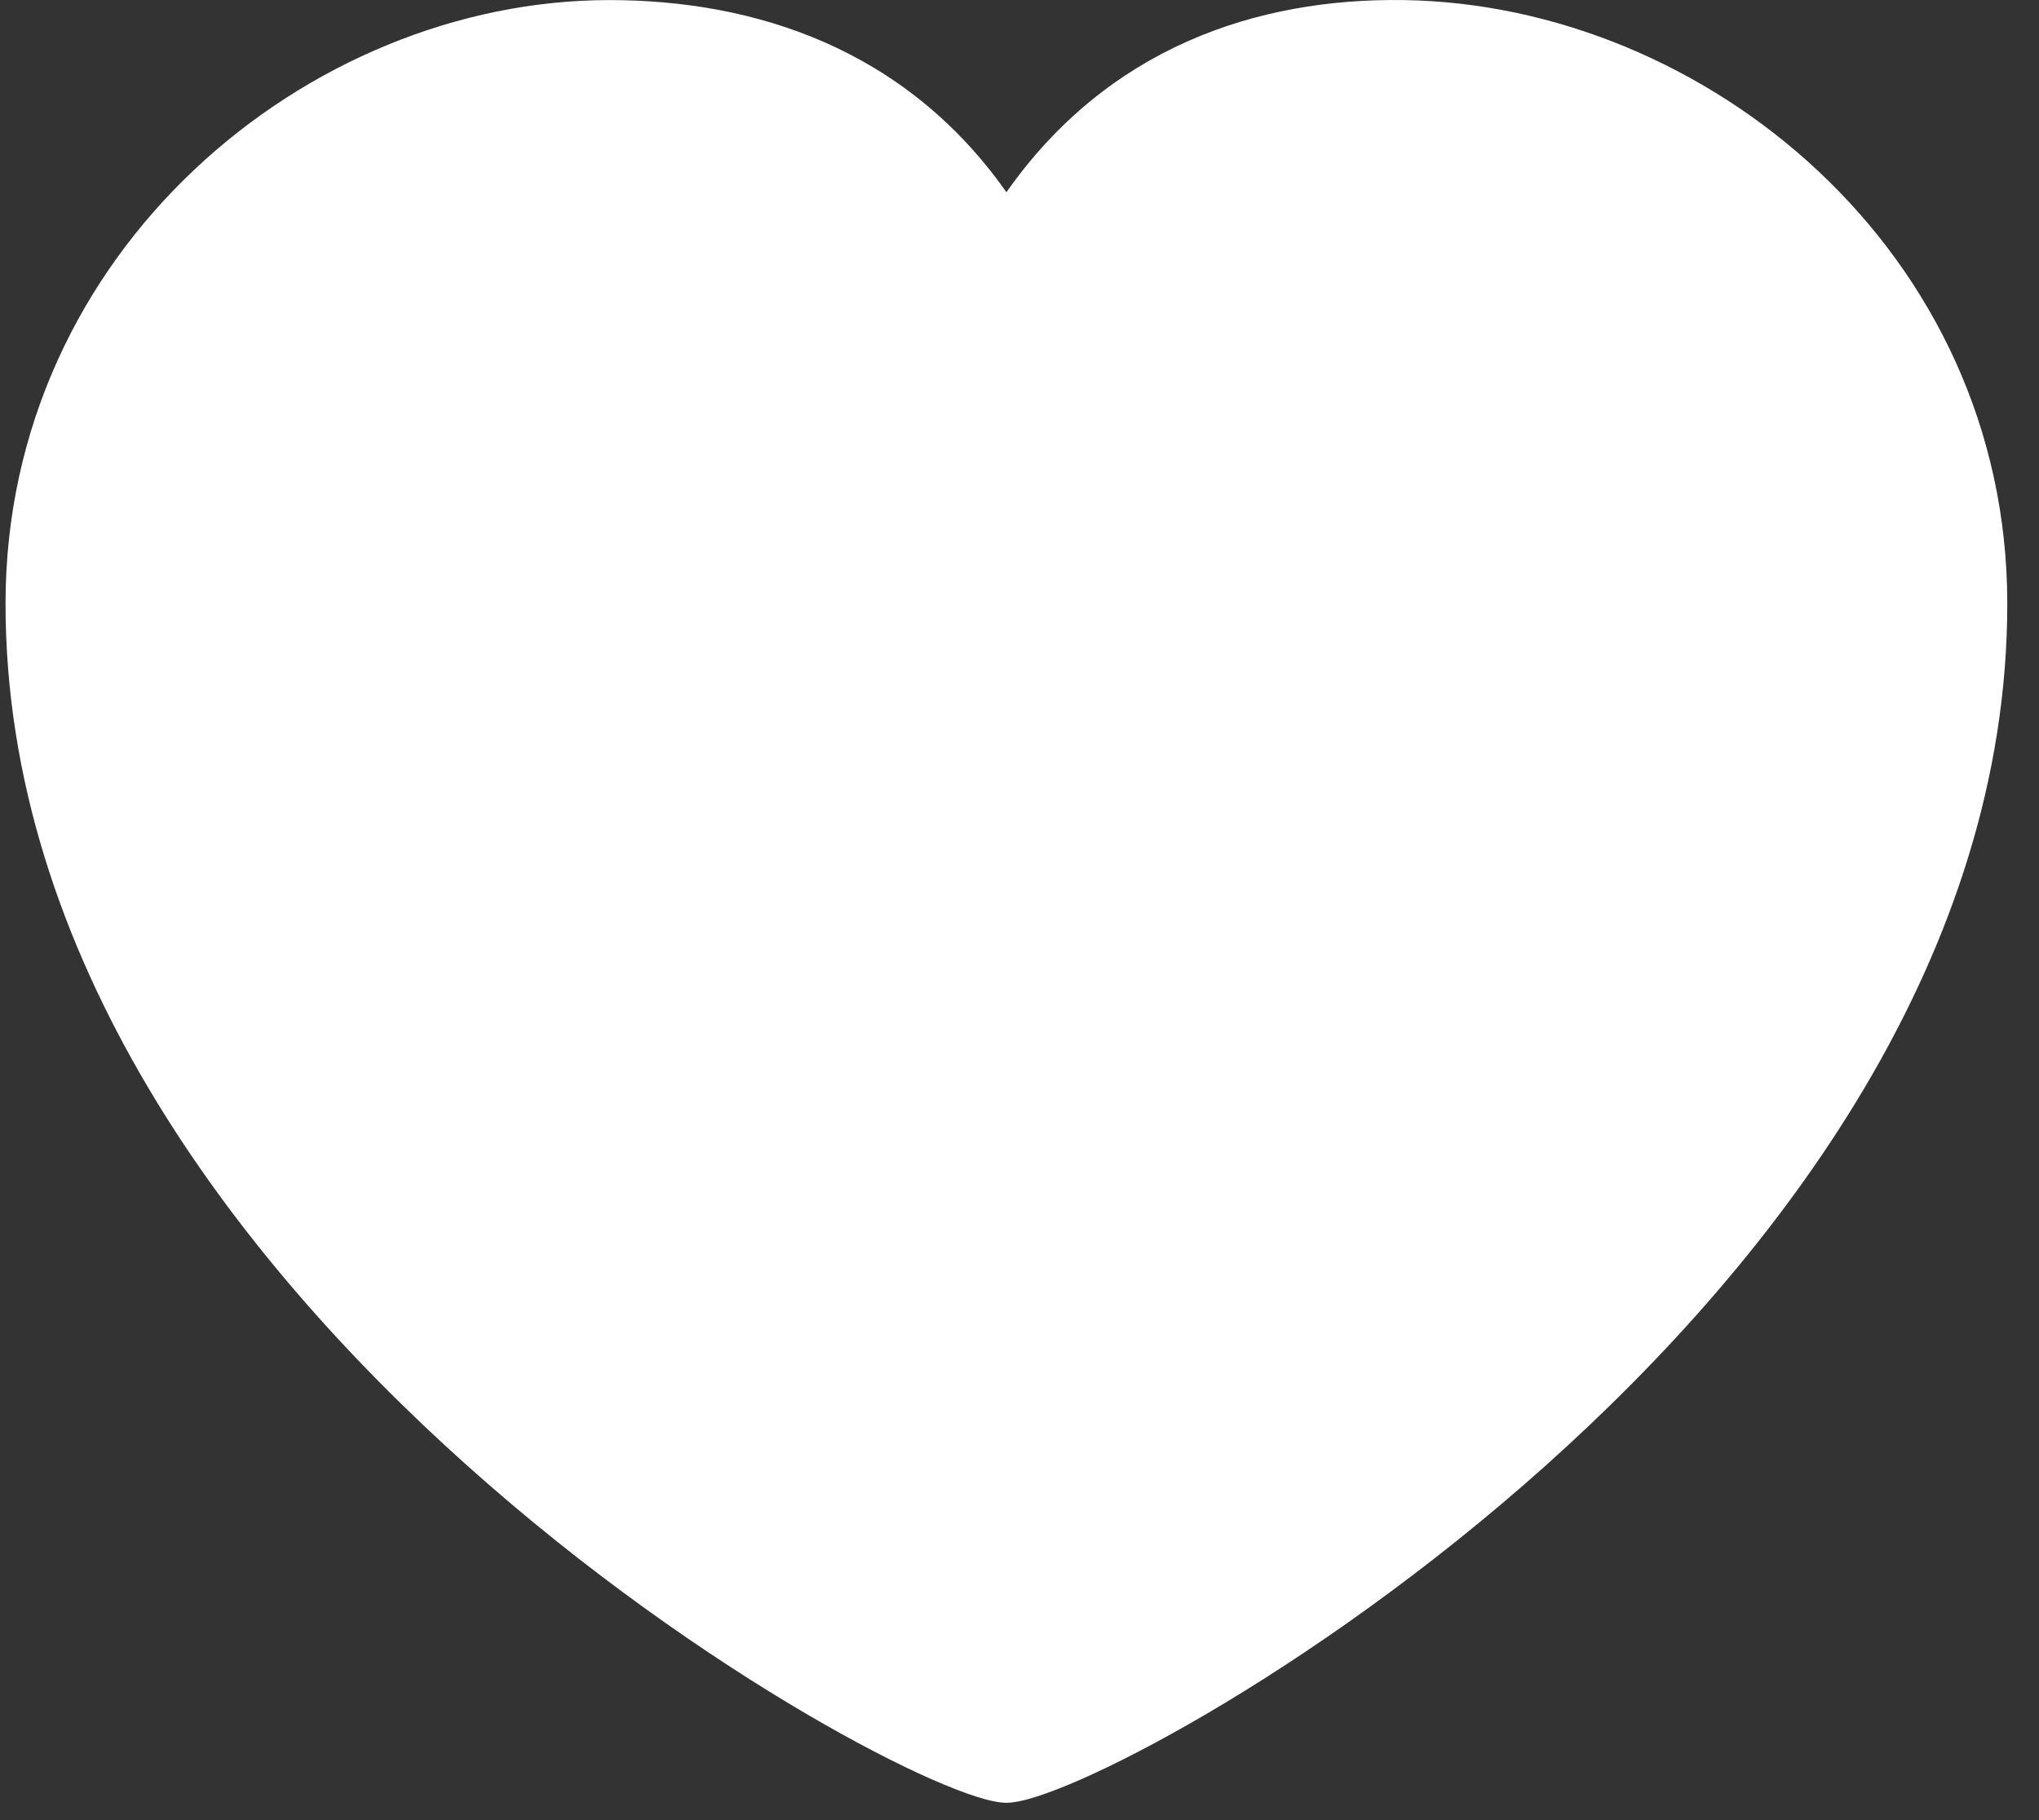 <?xml version="1.0" encoding="UTF-8"?> <svg xmlns="http://www.w3.org/2000/svg" width="56" height="50" viewBox="0 0 56 50" fill="none"><rect x="0" y="0" width="56" height="50" fill="#333333" stroke="none"/><path fill-rule="evenodd" clip-rule="evenodd" d="M38.549 0.002C34.495 -0.057 30.417 1.323 27.641 5.281C24.86 1.324 20.715 0.002 16.735 0.002C8.444 0.002 0.152 6.906 0.152 16.584C0.152 26.223 6.345 34.458 12.837 40.266C16.086 43.173 19.422 45.482 22.117 47.065C23.464 47.856 24.654 48.468 25.596 48.882C26.067 49.089 26.478 49.248 26.817 49.356C27.151 49.462 27.434 49.524 27.641 49.524C27.847 49.524 28.13 49.462 28.464 49.356C28.804 49.248 29.215 49.089 29.686 48.882C30.627 48.468 31.817 47.856 33.165 47.065C35.86 45.482 39.195 43.173 42.445 40.266C48.936 34.458 55.129 26.223 55.129 16.584C55.129 6.904 46.835 0.122 38.549 0.002Z" fill="white"></path></svg> 